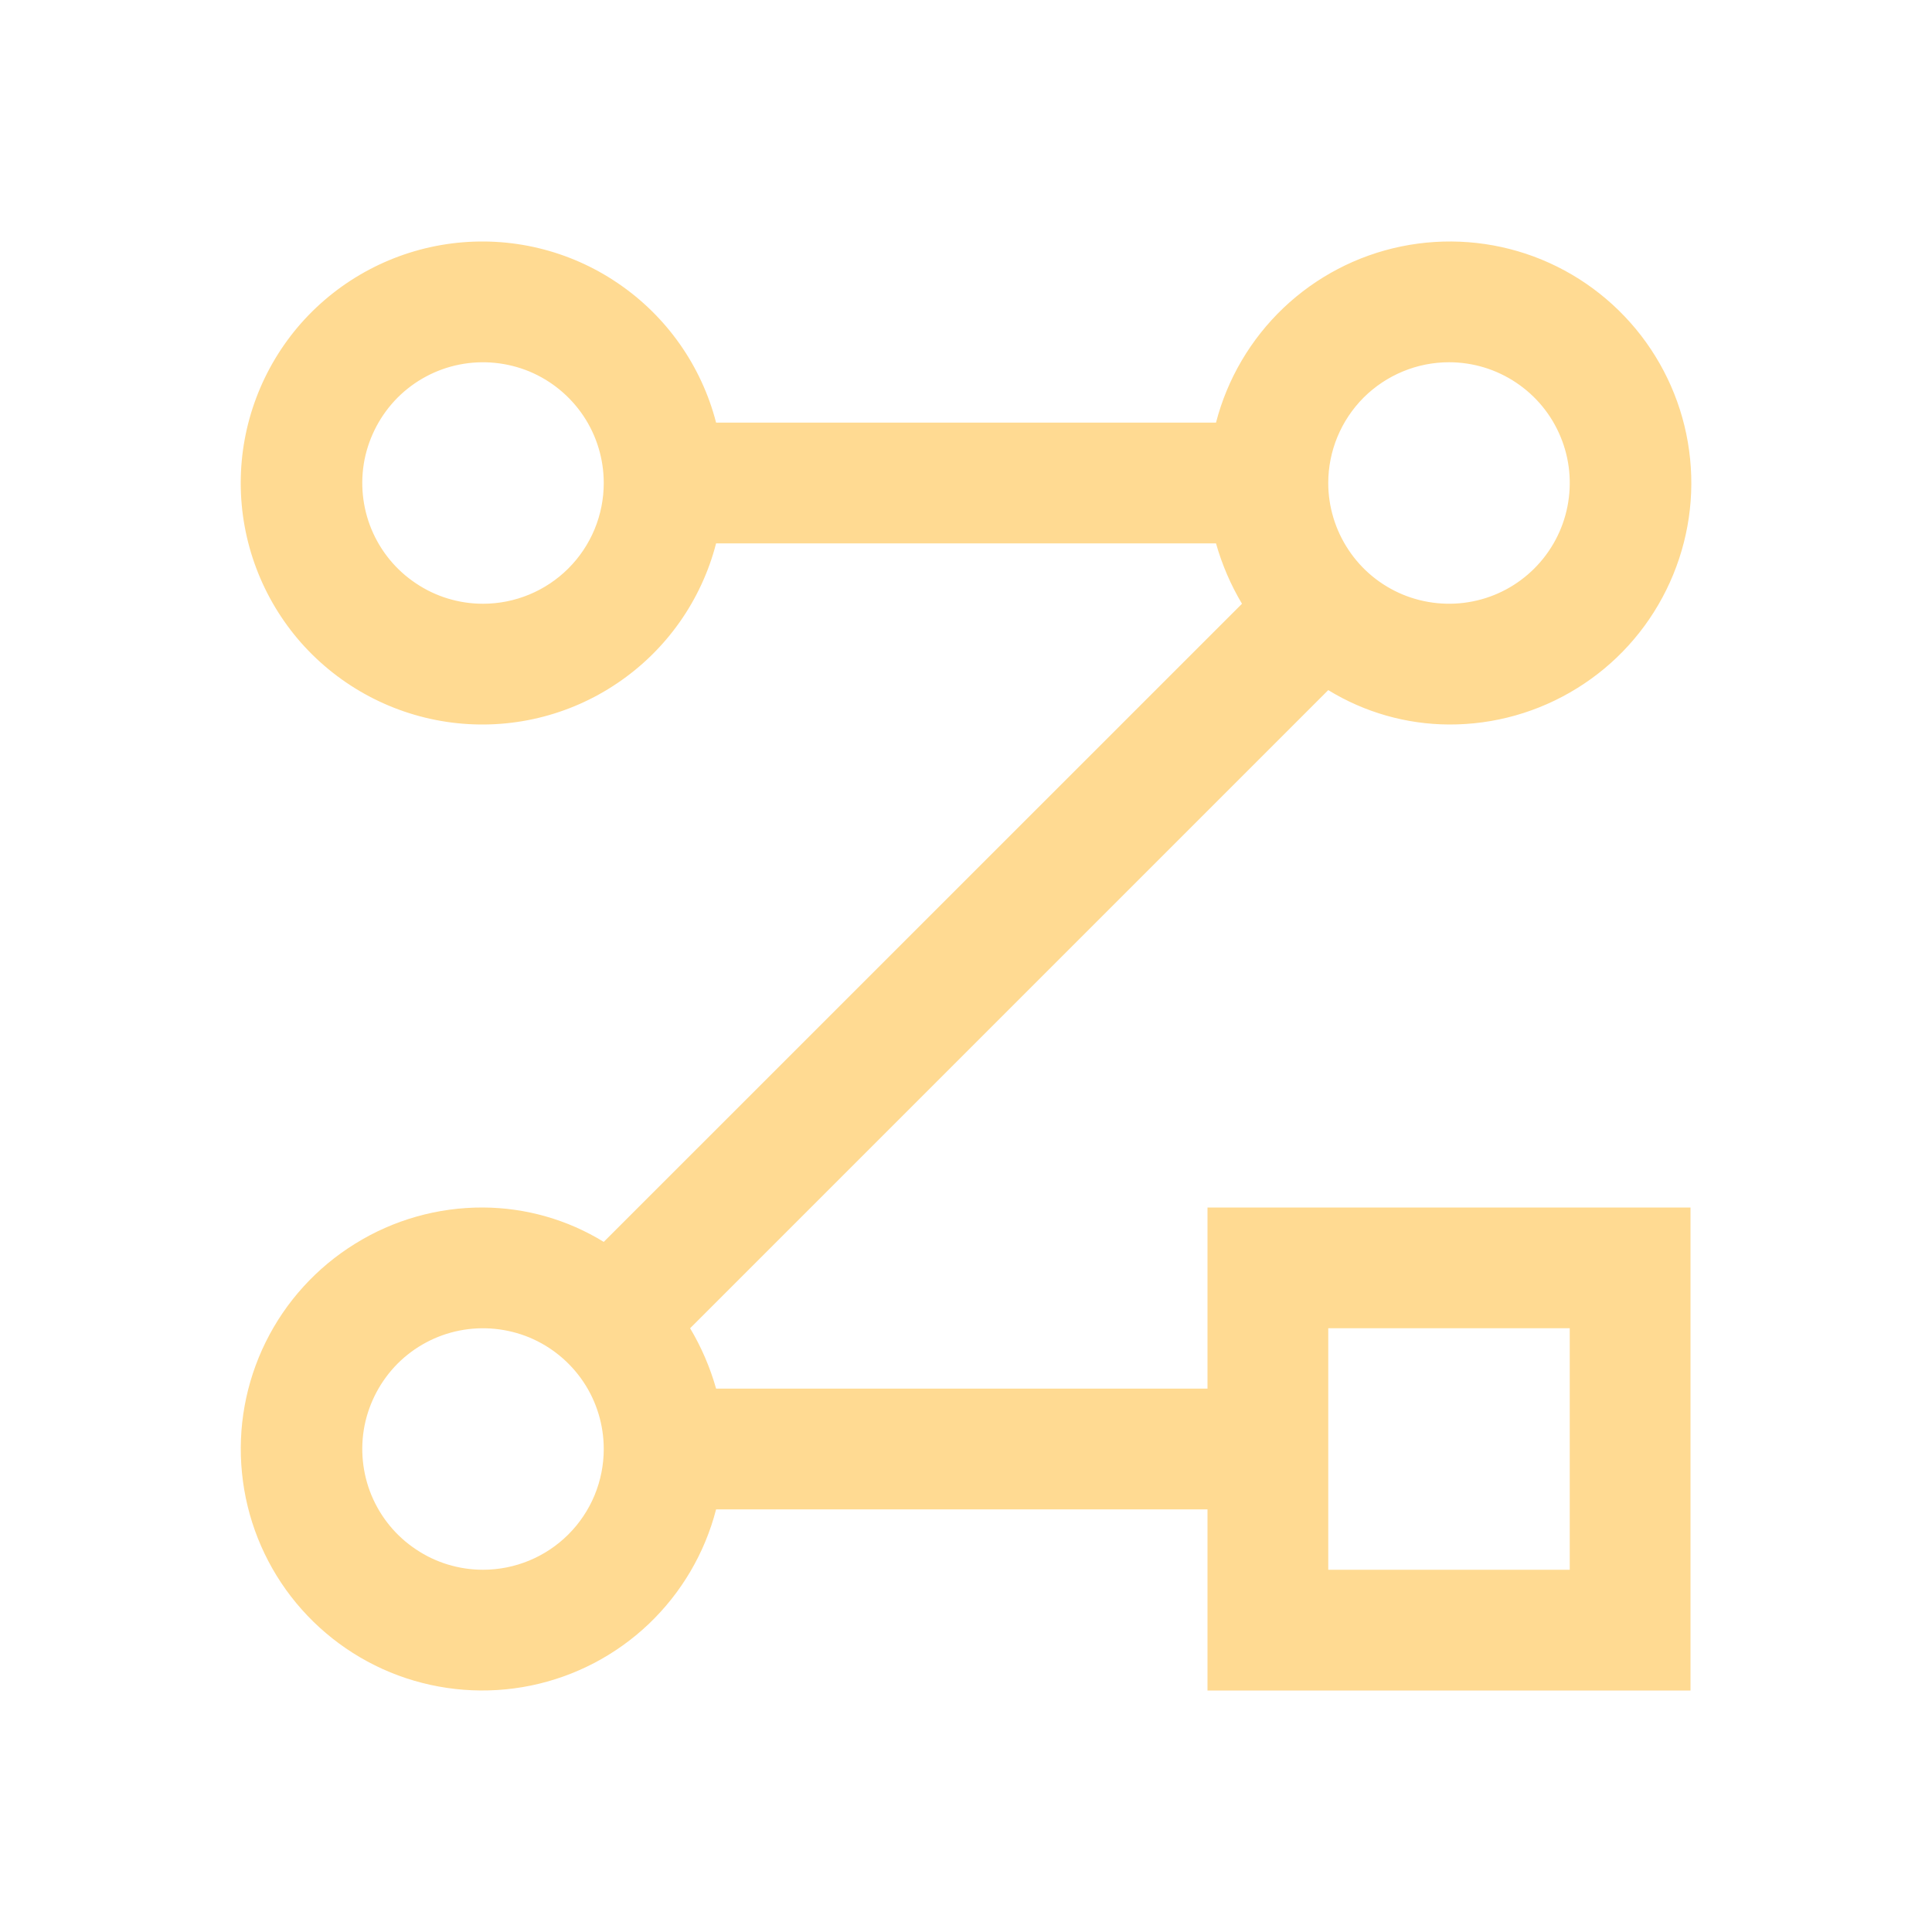 <svg width="20" height="20" viewBox="0 0 20 20" fill="none" xmlns="http://www.w3.org/2000/svg">
<path d="M12.5 14.375H7.413C7.351 14.156 7.261 13.946 7.144 13.75L13.75 7.144C14.127 7.375 14.559 7.498 15 7.5C15.468 7.502 15.927 7.372 16.325 7.125C16.723 6.879 17.043 6.526 17.25 6.106C17.457 5.686 17.543 5.217 17.496 4.752C17.45 4.286 17.273 3.843 16.987 3.472C16.701 3.102 16.317 2.819 15.879 2.656C15.44 2.493 14.964 2.457 14.506 2.551C14.047 2.645 13.625 2.866 13.286 3.188C12.947 3.511 12.705 3.922 12.588 4.375H7.413C7.261 3.786 6.899 3.272 6.395 2.931C5.892 2.589 5.281 2.443 4.677 2.52C4.074 2.597 3.519 2.891 3.116 3.347C2.714 3.804 2.492 4.392 2.492 5C2.492 5.608 2.714 6.196 3.116 6.653C3.519 7.109 4.074 7.403 4.677 7.48C5.281 7.557 5.892 7.411 6.395 7.069C6.899 6.728 7.261 6.214 7.413 5.625H12.588C12.65 5.844 12.74 6.054 12.857 6.25L6.25 12.856C5.874 12.625 5.442 12.502 5 12.5C4.532 12.498 4.073 12.628 3.676 12.875C3.278 13.121 2.957 13.474 2.75 13.894C2.543 14.314 2.458 14.783 2.505 15.248C2.551 15.714 2.727 16.157 3.013 16.528C3.299 16.898 3.683 17.181 4.122 17.344C4.561 17.506 5.036 17.543 5.495 17.449C5.953 17.355 6.376 17.134 6.715 16.812C7.054 16.489 7.296 16.078 7.413 15.625H12.5V17.5H17.5V12.5H12.5V14.375ZM5 6.25C4.753 6.25 4.511 6.177 4.306 6.039C4.1 5.902 3.94 5.707 3.845 5.478C3.751 5.25 3.726 4.999 3.774 4.756C3.823 4.514 3.942 4.291 4.116 4.116C4.291 3.941 4.514 3.822 4.756 3.774C4.999 3.726 5.25 3.751 5.479 3.845C5.707 3.94 5.902 4.1 6.04 4.306C6.177 4.511 6.25 4.753 6.25 5C6.25 5.332 6.119 5.649 5.884 5.884C5.65 6.118 5.332 6.25 5 6.25ZM15 3.75C15.248 3.75 15.489 3.823 15.695 3.961C15.9 4.098 16.061 4.293 16.155 4.522C16.25 4.75 16.274 5.001 16.226 5.244C16.178 5.486 16.059 5.709 15.884 5.884C15.709 6.059 15.487 6.178 15.244 6.226C15.002 6.274 14.75 6.249 14.522 6.155C14.293 6.06 14.098 5.9 13.961 5.694C13.824 5.489 13.75 5.247 13.75 5C13.75 4.668 13.882 4.351 14.116 4.116C14.351 3.882 14.669 3.75 15 3.75ZM5 16.25C4.753 16.25 4.511 16.177 4.306 16.039C4.1 15.902 3.94 15.707 3.845 15.478C3.751 15.25 3.726 14.999 3.774 14.756C3.823 14.514 3.942 14.291 4.116 14.116C4.291 13.941 4.514 13.822 4.756 13.774C4.999 13.726 5.25 13.751 5.479 13.845C5.707 13.94 5.902 14.1 6.04 14.306C6.177 14.511 6.25 14.753 6.25 15C6.25 15.332 6.119 15.649 5.884 15.884C5.65 16.118 5.332 16.25 5 16.25ZM13.75 13.75H16.25V16.25H13.75V13.75Z" fill="#FFDA92"/>
</svg>
